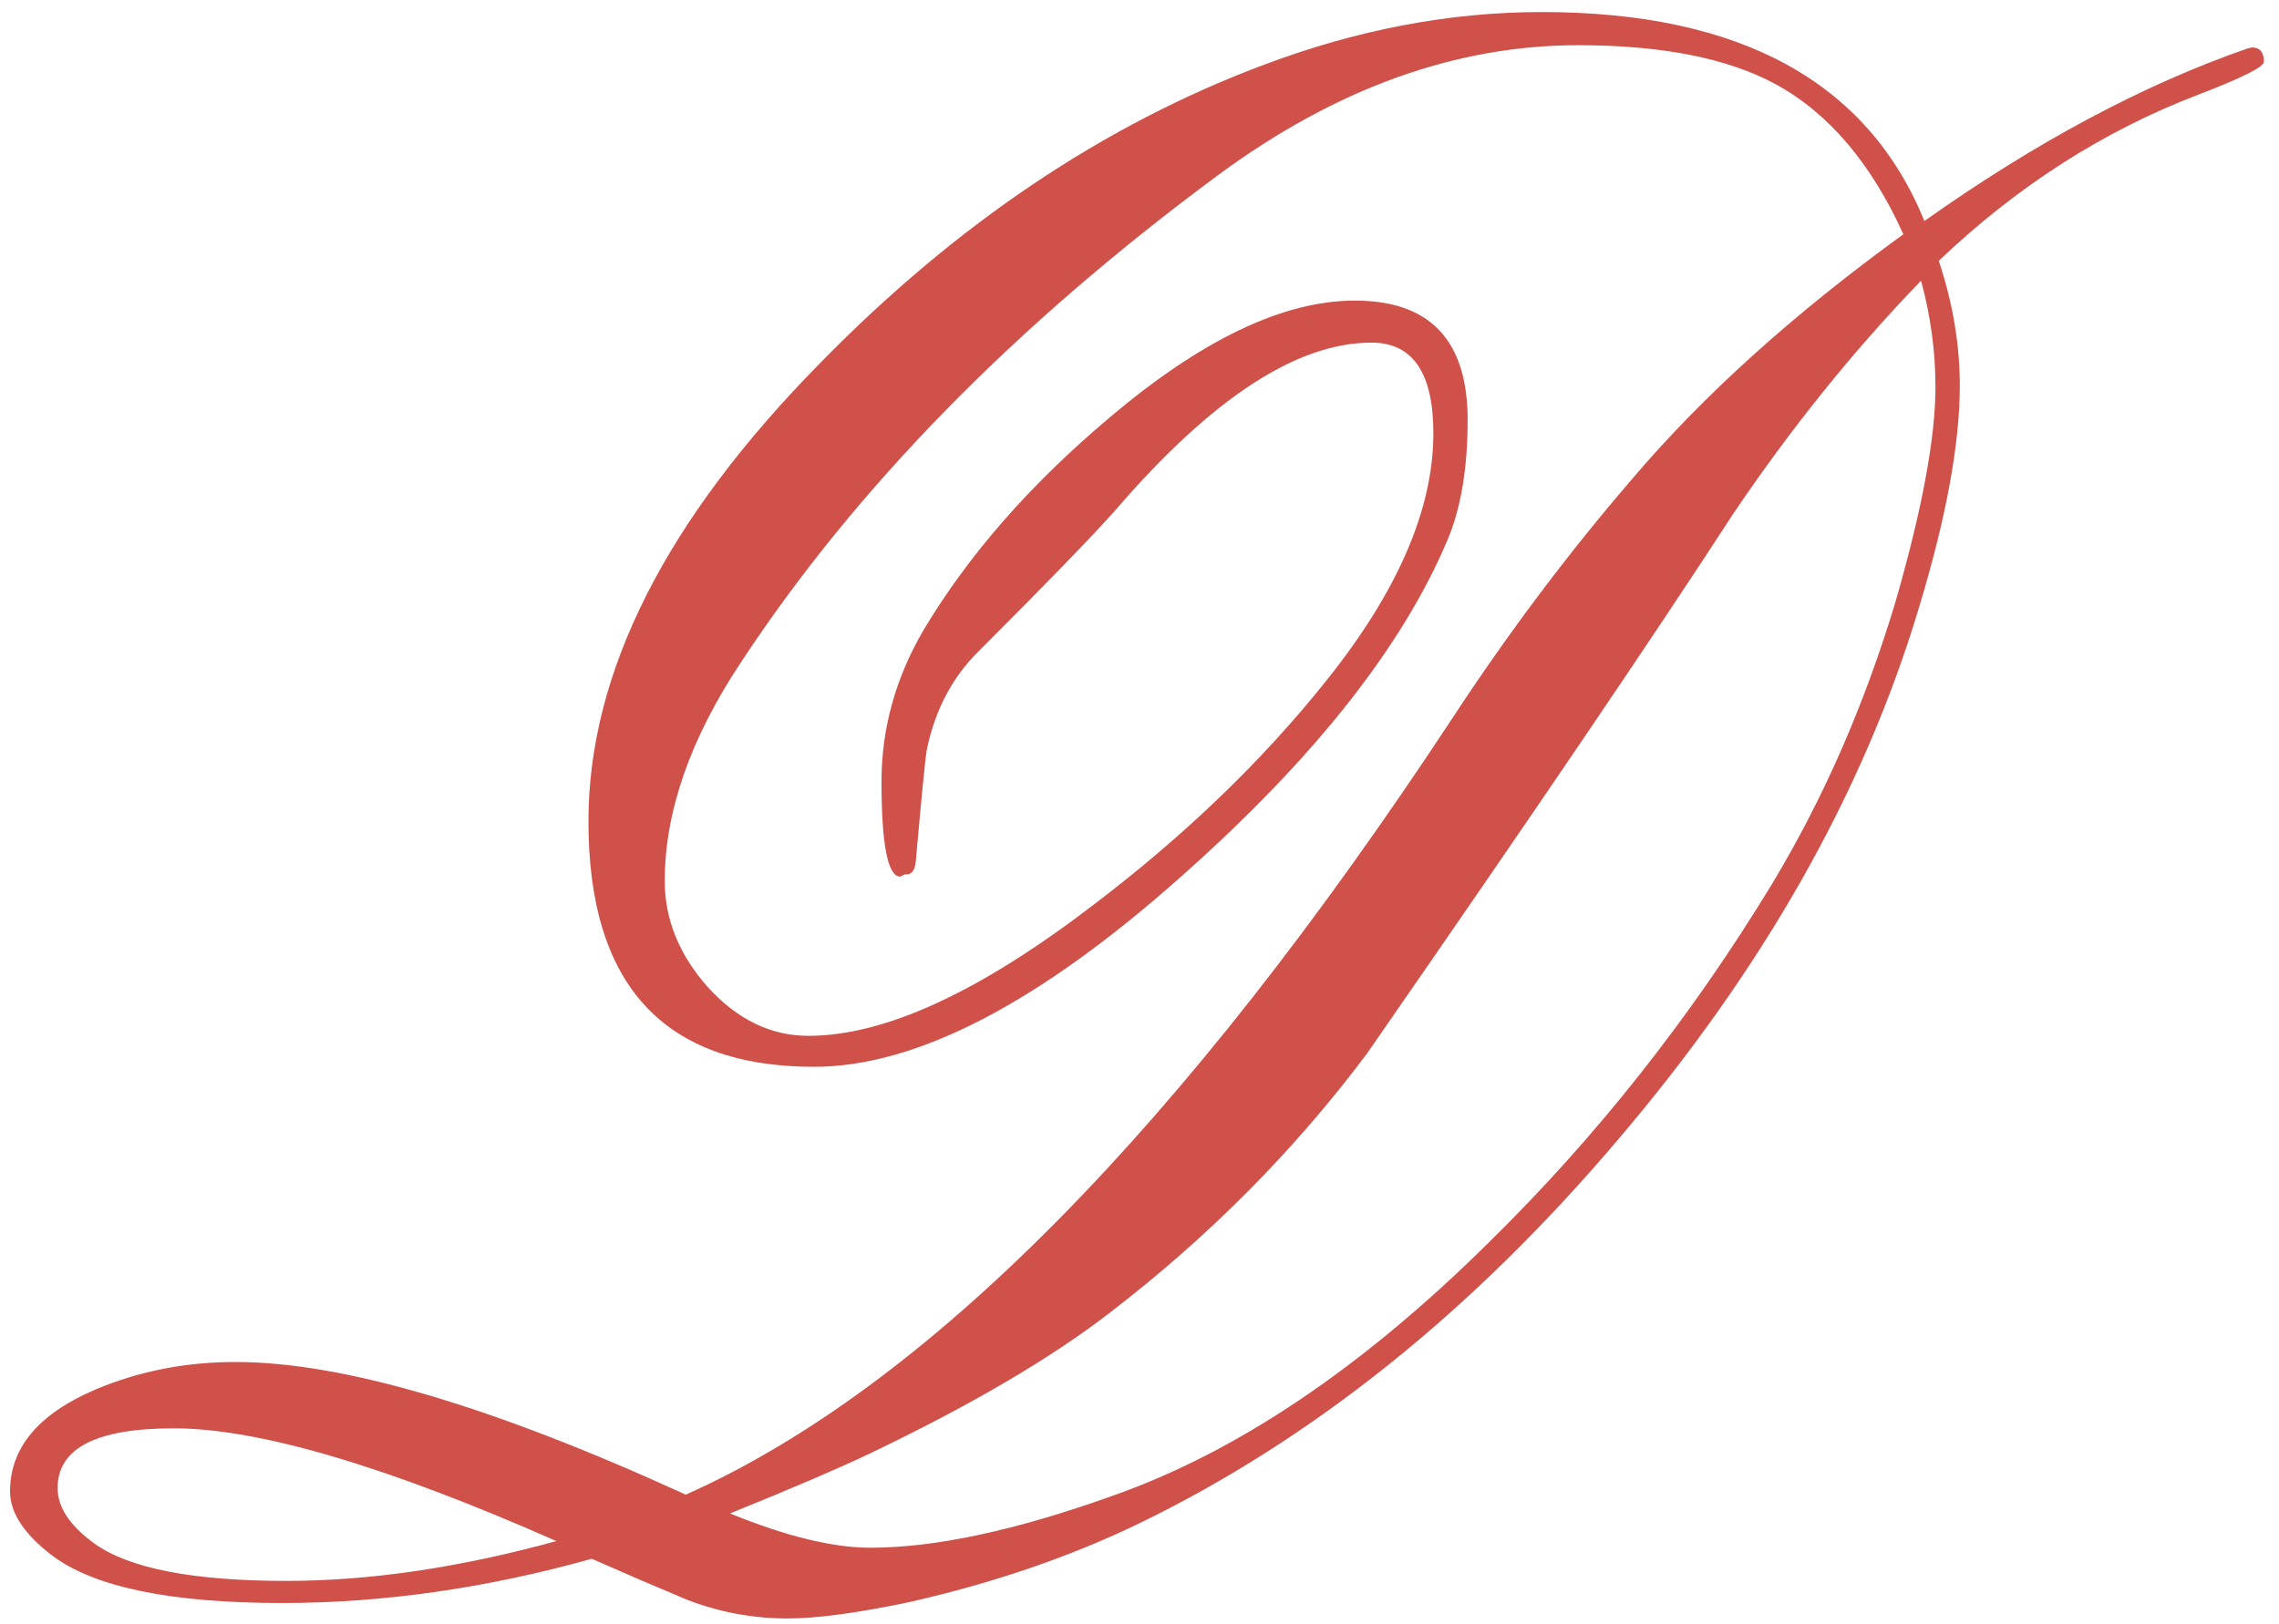 <?xml version="1.0" encoding="UTF-8"?> <svg xmlns="http://www.w3.org/2000/svg" width="94" height="67" viewBox="0 0 94 67" fill="none"><path d="M93.378 2.549C93.378 2.762 92.466 3.218 90.641 3.918C86.749 5.408 83.191 7.689 79.967 10.76C80.545 12.493 80.834 14.211 80.834 15.915C80.834 18.317 80.271 21.373 79.146 25.083C76.865 32.686 72.714 40.014 66.693 47.07C60.702 54.125 54.134 59.386 46.987 62.852C44.159 64.221 41.012 65.301 37.545 66.091C35.386 66.547 33.698 66.775 32.482 66.775C31.052 66.775 29.669 66.517 28.331 66C27.023 65.453 25.715 64.89 24.408 64.312C20.059 65.529 15.802 66.137 11.635 66.137C7.043 66.137 3.881 65.483 2.147 64.175C0.992 63.294 0.414 62.412 0.414 61.53C0.414 59.736 1.585 58.337 3.926 57.333C5.721 56.573 7.652 56.193 9.72 56.193C14.129 56.193 20.317 58.017 28.285 61.667C38.229 57.227 48.766 46.553 59.896 29.645C62.208 26.117 64.686 22.818 67.332 19.746C70.251 16.31 73.976 12.95 78.507 9.665C77.169 6.715 75.406 4.648 73.216 3.462C71.239 2.397 68.533 1.865 65.097 1.865C60.048 1.865 55.107 3.644 50.272 7.202C41.878 13.406 35.31 20.111 30.566 27.318C28.467 30.481 27.418 33.492 27.418 36.35C27.418 37.931 28.011 39.391 29.197 40.729C30.414 42.067 31.797 42.736 33.348 42.736C36.48 42.736 40.388 40.942 45.071 37.354C48.842 34.495 52.05 31.408 54.696 28.094C57.646 24.414 59.121 21.008 59.121 17.876C59.121 15.382 58.269 14.136 56.566 14.136C53.495 14.136 49.983 16.431 46.029 21.023C45.087 22.088 43.186 24.049 40.327 26.908C39.263 27.972 38.564 29.31 38.229 30.922C38.168 31.256 38.016 32.792 37.773 35.529C37.742 35.924 37.59 36.107 37.317 36.076C37.256 36.107 37.195 36.137 37.134 36.168C36.617 36.168 36.359 34.86 36.359 32.245C36.359 30.055 36.937 27.972 38.092 25.995C39.947 22.894 42.502 19.974 45.756 17.237C49.557 14.014 52.932 12.402 55.882 12.402C58.984 12.402 60.535 14.044 60.535 17.328C60.535 19.305 60.261 20.947 59.714 22.255C57.859 26.665 54.21 31.287 48.766 36.122C42.867 41.383 37.803 44.014 33.576 44.014C27.373 44.014 24.271 40.638 24.271 33.887C24.271 27.744 27.464 21.434 33.85 14.957C39.446 9.239 45.528 5.149 52.096 2.686C55.958 1.226 59.79 0.497 63.591 0.497C71.772 0.497 77.032 3.37 79.374 9.118C83.966 5.864 88.406 3.492 92.694 2.002C92.724 2.002 92.785 1.987 92.876 1.956C93.211 1.956 93.378 2.154 93.378 2.549ZM79.83 15.96C79.83 14.5 79.632 13.041 79.237 11.581C76.47 14.44 73.885 17.648 71.483 21.206C68.229 26.224 63.196 33.644 56.384 43.466C53.404 47.45 49.876 51.008 45.801 54.14C43.368 56.026 40.054 57.972 35.857 59.979C34.58 60.587 32.664 61.408 30.11 62.442C32.421 63.385 34.352 63.856 35.903 63.856C38.579 63.856 41.909 63.141 45.892 61.712C51.001 59.918 56.156 56.451 61.356 51.312C65.826 46.933 69.734 41.991 73.079 36.487C75.208 32.959 76.911 29.067 78.188 24.809C79.283 21.008 79.83 18.058 79.83 15.96ZM22.948 63.582C15.923 60.481 10.662 58.93 7.165 58.93C3.972 58.93 2.376 59.751 2.376 61.393C2.376 62.184 2.877 62.944 3.881 63.674C5.31 64.708 7.956 65.225 11.818 65.225C15.254 65.225 18.964 64.677 22.948 63.582Z" fill="#D0514A"></path></svg> 